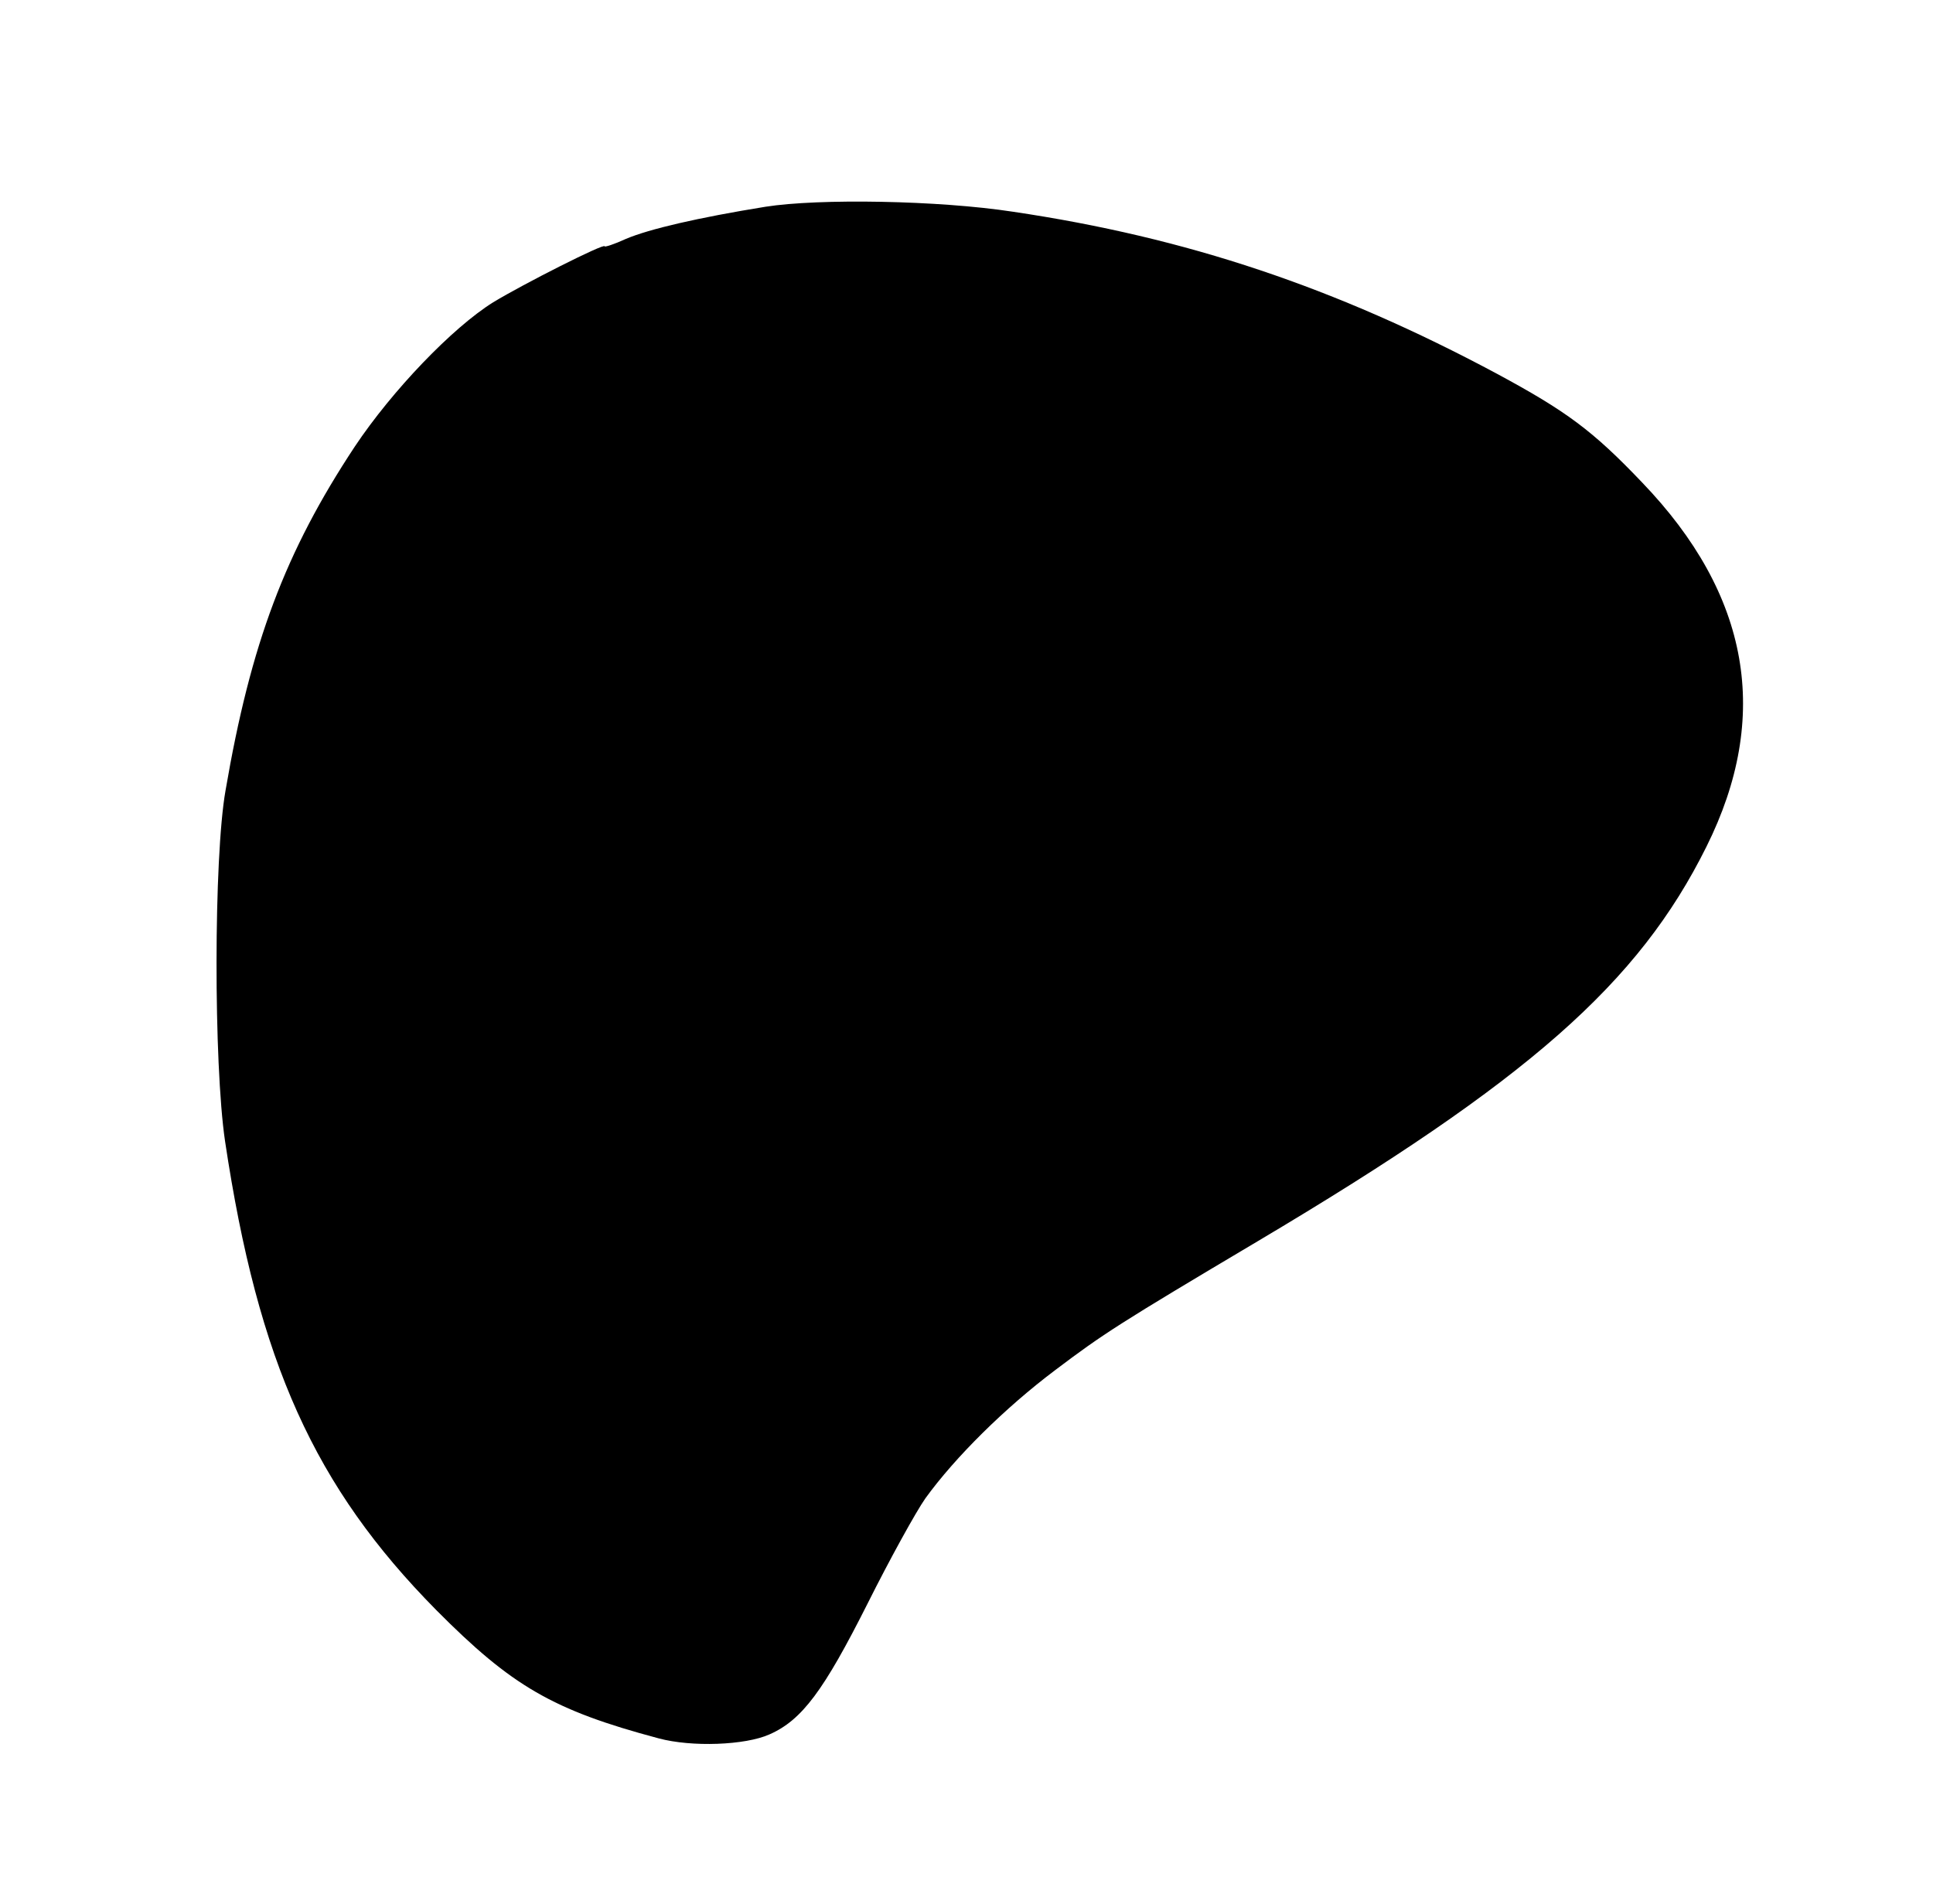 <?xml version="1.0" encoding="utf-8"?>
<!-- Generator: Adobe Illustrator 22.1.0, SVG Export Plug-In . SVG Version: 6.00 Build 0)  -->
<svg version="1.1" id="Capa_1" xmlns="http://www.w3.org/2000/svg" xmlns:xlink="http://www.w3.org/1999/xlink" x="0px" y="0px"
	 viewBox="0 0 407 401" style="enable-background:new 0 0 407 401;" xml:space="preserve">
<g transform="translate(0,401) scale(0.1,-0.1)">
	<path d="M1611.8,3574.6c-141.7-22.9-244.9-46.9-293.9-67.7c-25-11.5-44.8-17.7-44.8-15.6c0,7.3-170.9-79.2-234.5-117.8
		c-85.5-53.2-212.6-185.5-291.8-304.3c-145.9-220.9-218.9-413.7-272-724.3c-25-141.7-25-575.3-1-737.9
		c69.8-465.9,188.6-728.5,445-988c158.4-159.5,244.9-210.5,467.9-269.9c69.8-18.8,182.4-14.6,233.4,8.3
		c68.8,30.2,114.6,92.8,206.4,275.1c46.9,93.8,102.1,193.8,121.9,222c62.5,86.5,167.8,190.7,273.1,269.9
		c102.1,77.1,134.4,98,427.3,272c570.1,338.7,801.4,543,944.2,830.6c136.5,274.1,91.7,530.5-135.5,767
		c-104.2,109.4-159.5,150.1-306.4,229.3c-338.7,181.3-652.4,286.6-1018.2,340.8C1976.5,3588.1,1724.3,3592.3,1611.8,3574.6z"/>
</g>
</svg>
